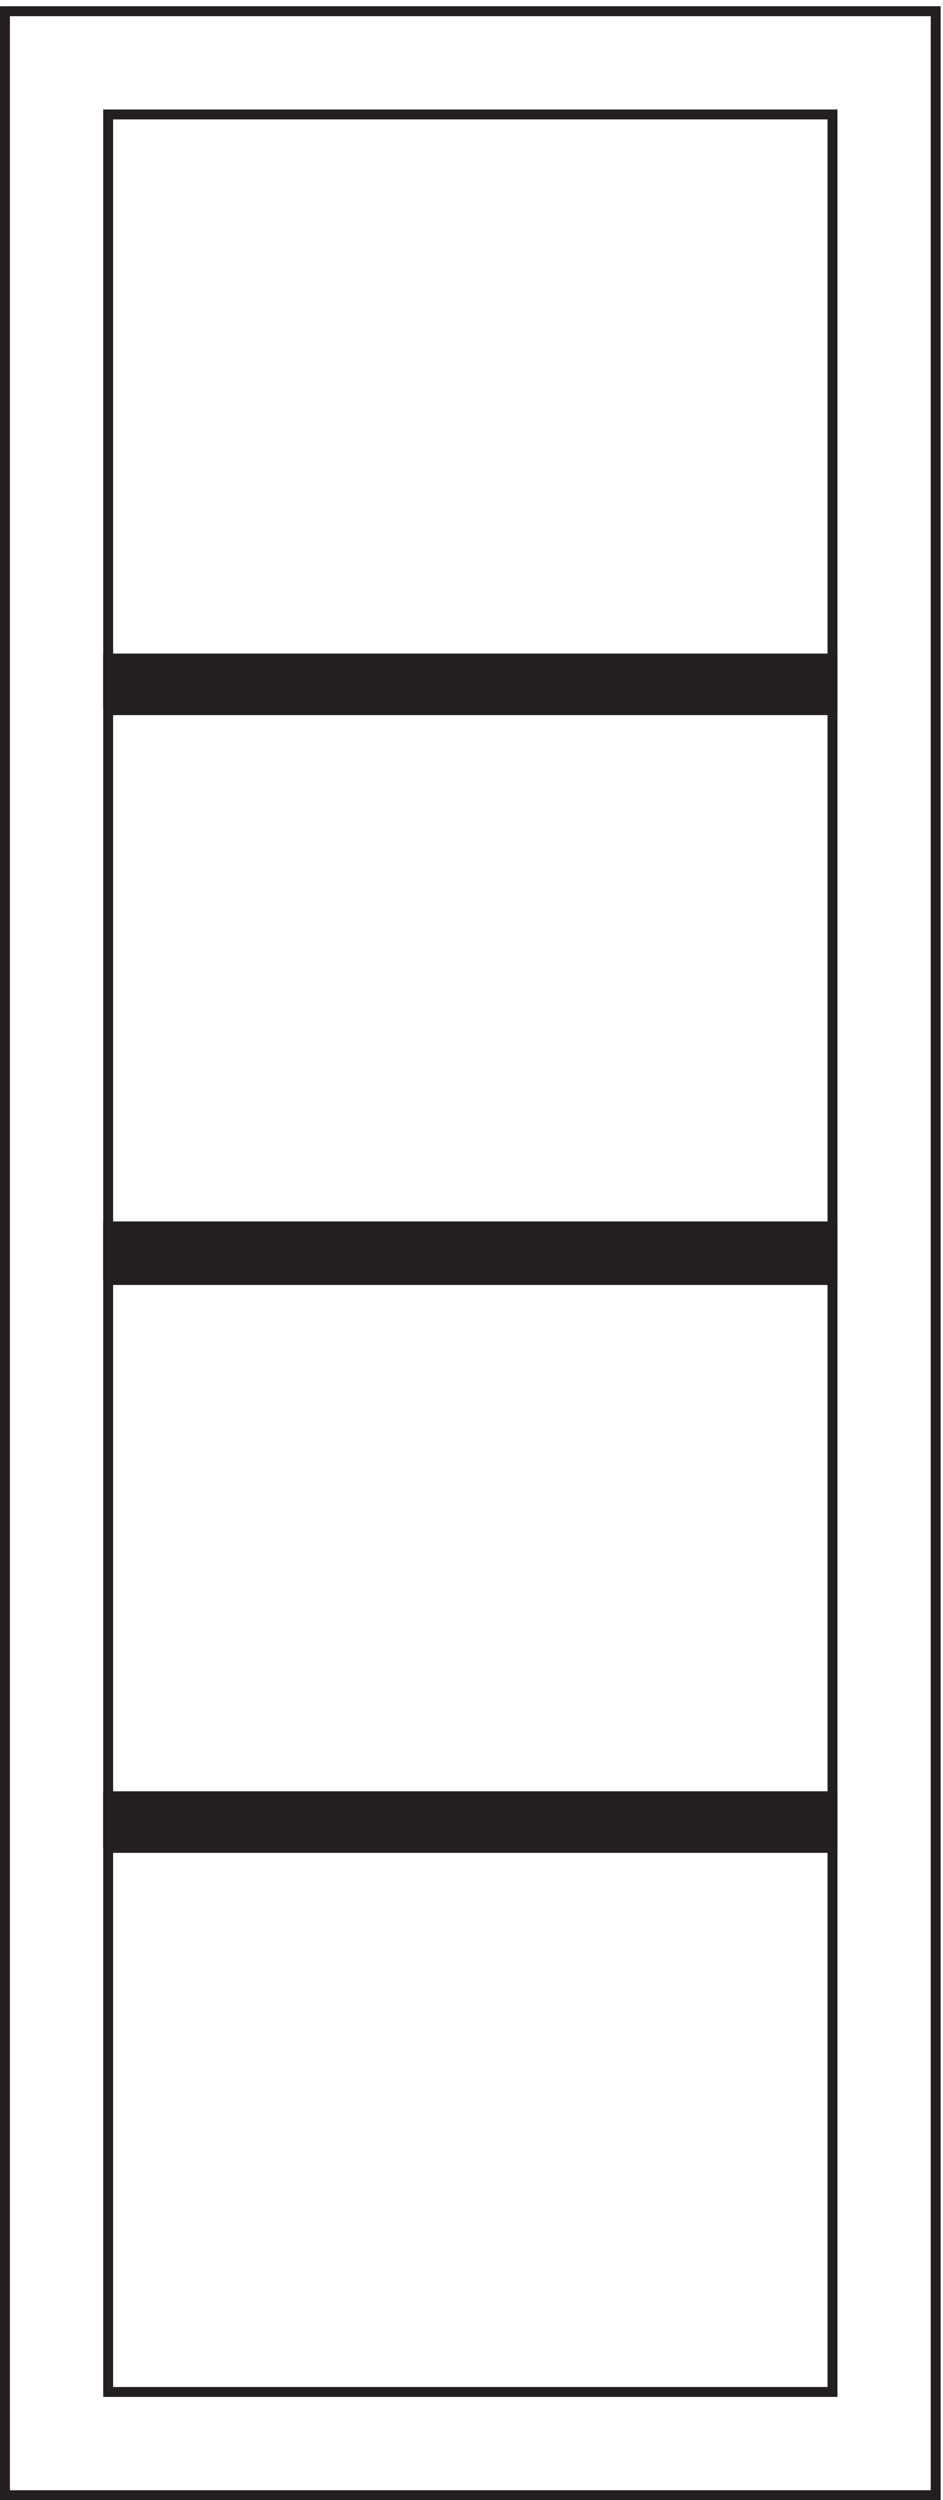<svg xmlns="http://www.w3.org/2000/svg" xml:space="preserve" width="94.8" height="251.2"><path d="M3.332 3.16h703.5v1876.5H3.332Z" style="fill:none;stroke:#231f20;stroke-width:7.5;stroke-linecap:butt;stroke-linejoin:miter;stroke-miterlimit:10;stroke-dasharray:none;stroke-opacity:1" transform="matrix(.133 0 0 -.133 .056 251.121)"/><path d="M81.332 81.16h547.5v1720.5h-547.5z" style="fill:none;stroke:#231f20;stroke-width:7.5;stroke-linecap:butt;stroke-linejoin:miter;stroke-miterlimit:10;stroke-dasharray:none;stroke-opacity:1" transform="matrix(.133 0 0 -.133 .056 251.121)"/><path d="M81.332 1351.66h547.5v39h-547.5v-39" style="fill:#231f20;fill-opacity:1;fill-rule:evenodd;stroke:none" transform="matrix(.133 0 0 -.133 .056 251.121)"/><path d="M81.332 1351.66h547.5v39h-547.5v-39" style="fill:none;stroke:#231f20;stroke-width:7.5;stroke-linecap:butt;stroke-linejoin:miter;stroke-miterlimit:10;stroke-dasharray:none;stroke-opacity:1" transform="matrix(.133 0 0 -.133 .056 251.121)"/><path d="M81.332 921.164h547.5v40.5h-547.5v-40.5" style="fill:#231f20;fill-opacity:1;fill-rule:evenodd;stroke:none" transform="matrix(.133 0 0 -.133 .056 251.121)"/><path d="M81.332 921.164h547.5v40.5h-547.5v-40.5" style="fill:none;stroke:#231f20;stroke-width:7.5;stroke-linecap:butt;stroke-linejoin:miter;stroke-miterlimit:10;stroke-dasharray:none;stroke-opacity:1" transform="matrix(.133 0 0 -.133 .056 251.121)"/><path d="M81.332 492.164h547.5v39h-547.5v-39" style="fill:#231f20;fill-opacity:1;fill-rule:evenodd;stroke:none" transform="matrix(.133 0 0 -.133 .056 251.121)"/><path d="M81.332 492.164h547.5v39h-547.5v-39" style="fill:none;stroke:#231f20;stroke-width:7.5;stroke-linecap:butt;stroke-linejoin:miter;stroke-miterlimit:10;stroke-dasharray:none;stroke-opacity:1" transform="matrix(.133 0 0 -.133 .056 251.121)"/></svg>
